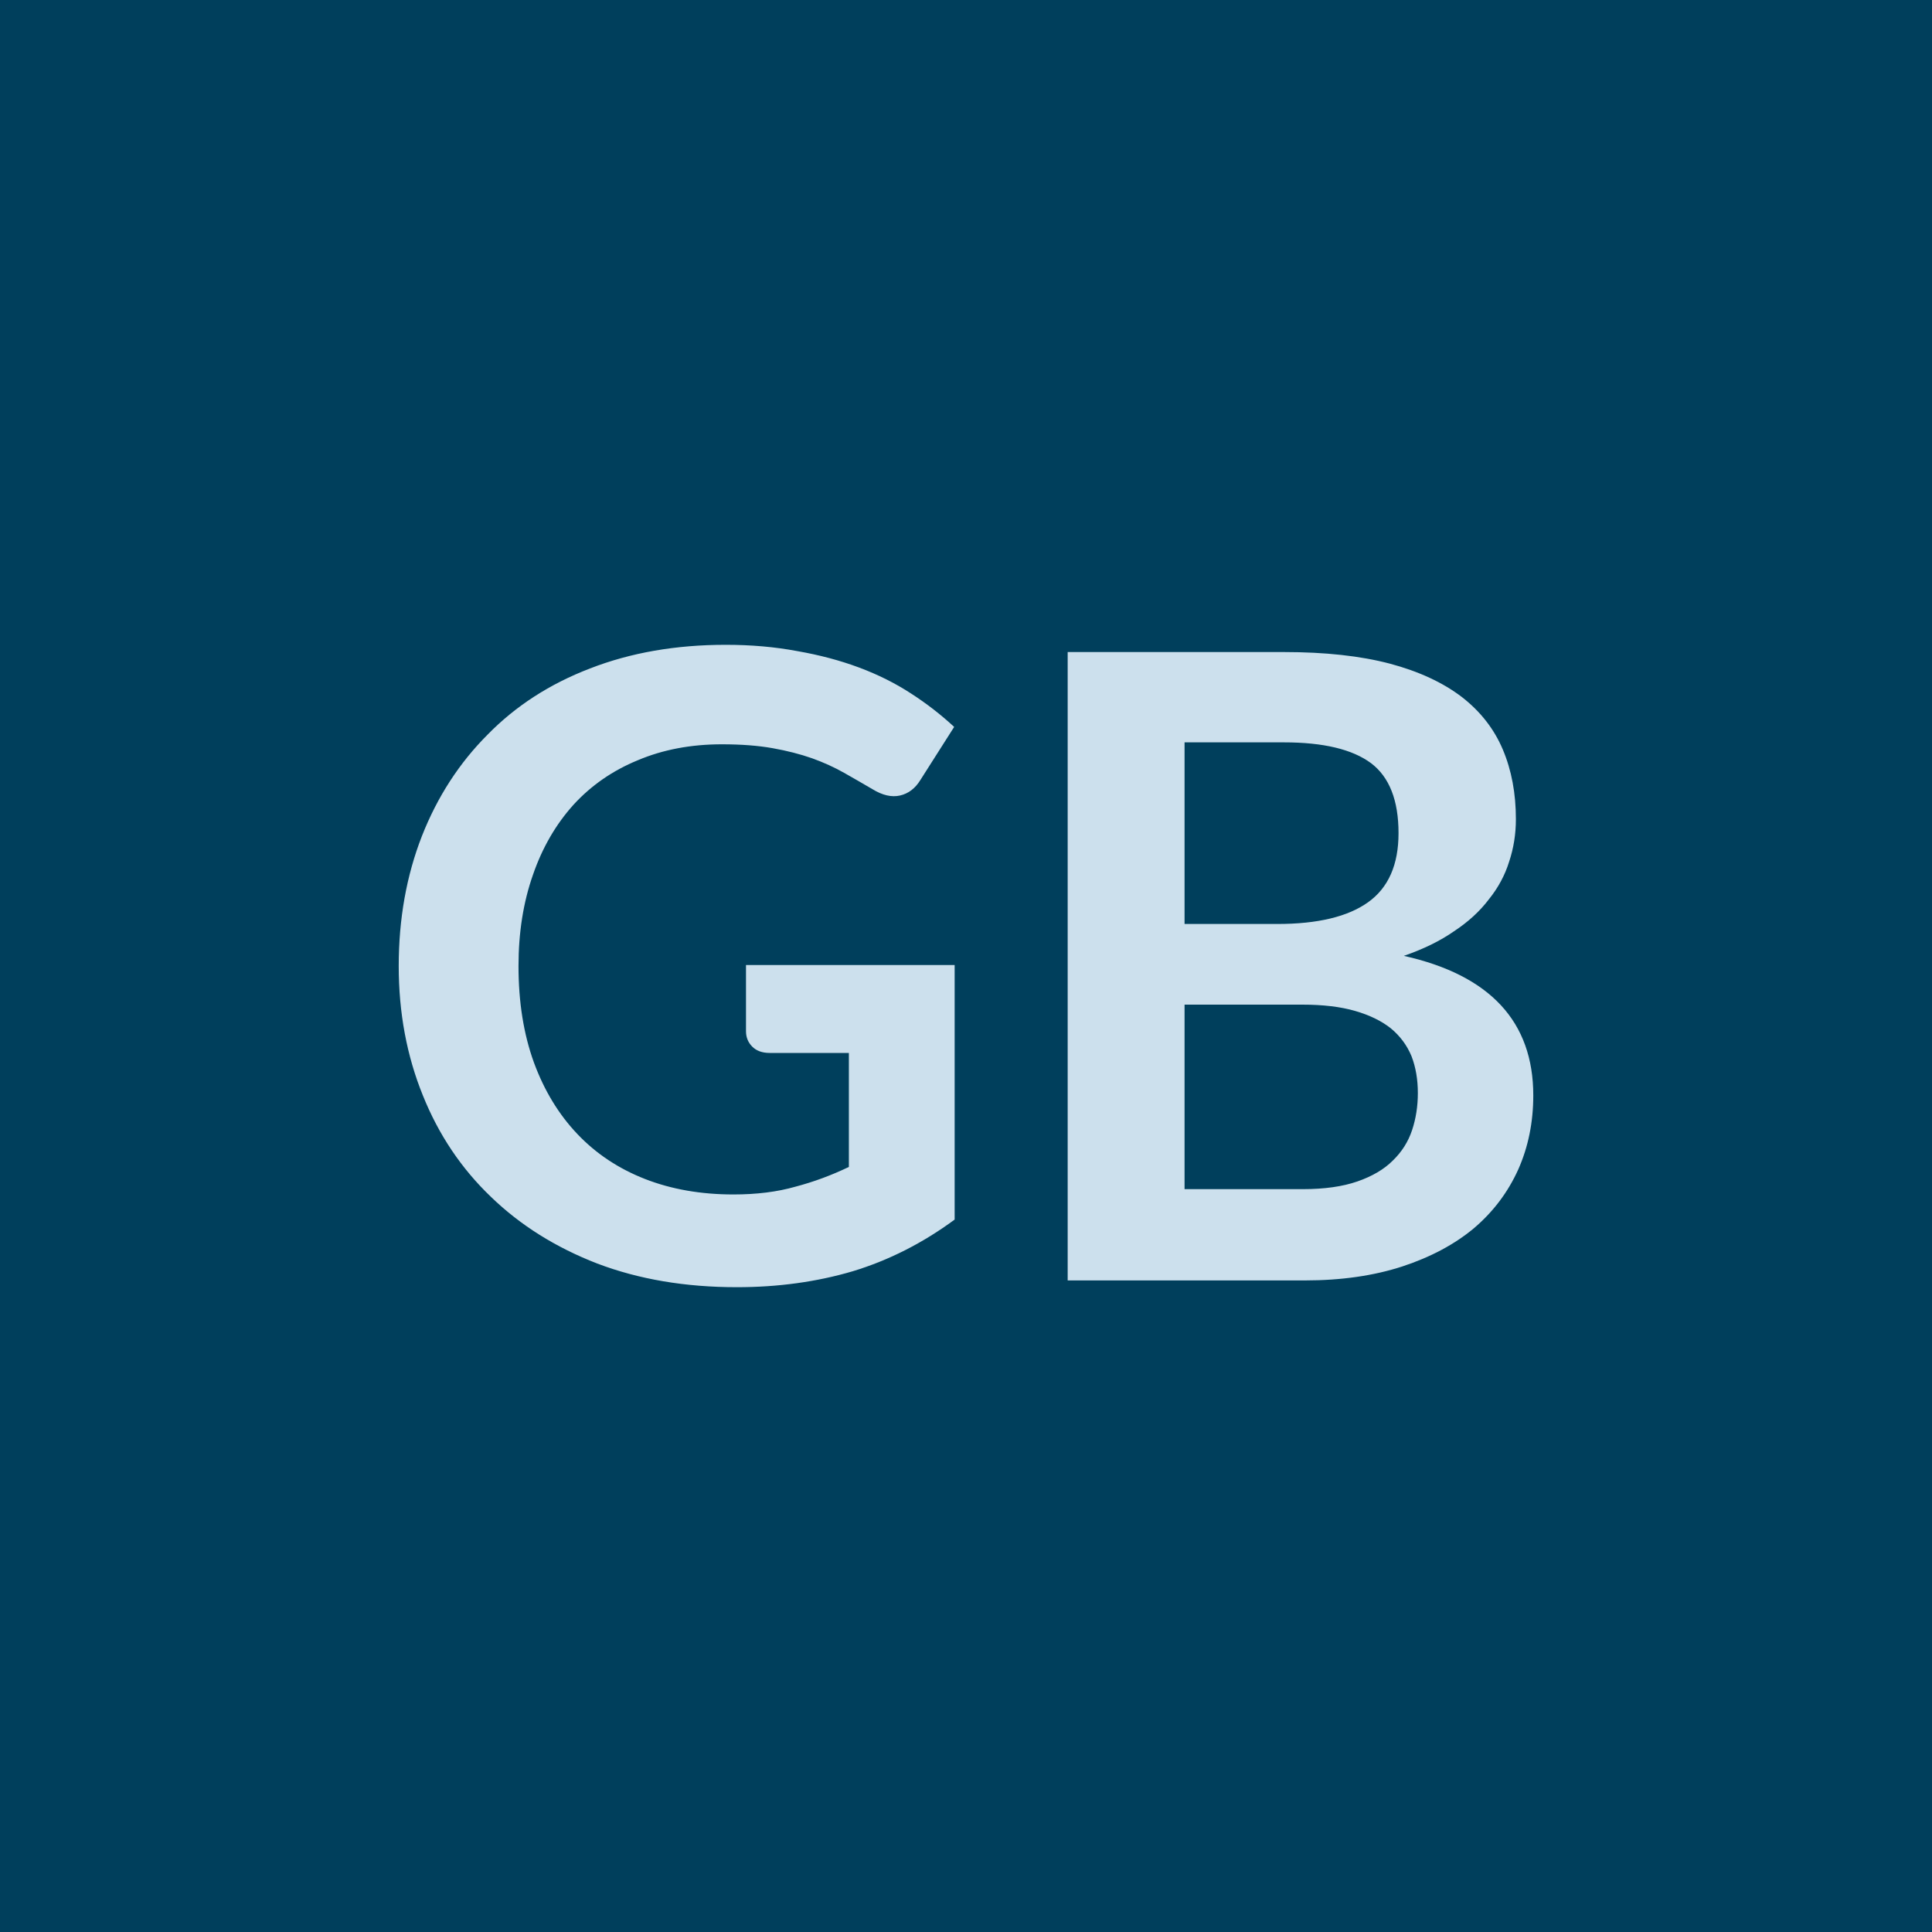 <svg xmlns="http://www.w3.org/2000/svg" width="40" height="40" viewBox="0 0 40 40"><rect width="100%" height="100%" fill="#003F5C"/><path fill="#CCE0ED" d="M15.445 19.98h4.32v5.27q-.99.73-2.11 1.07-1.12.33-2.4.33-1.6 0-2.89-.49-1.29-.5-2.2-1.38-.92-.88-1.41-2.1-.5-1.23-.5-2.68 0-1.46.48-2.69.48-1.22 1.36-2.1.87-.89 2.12-1.37 1.26-.49 2.81-.49.79 0 1.48.13.69.12 1.28.34t1.08.54q.48.31.89.69l-.7 1.1q-.16.26-.42.32t-.57-.13q-.29-.17-.59-.34t-.66-.3q-.37-.13-.82-.21t-1.05-.08q-.96 0-1.74.33-.78.32-1.33.92-.55.61-.84 1.45-.3.85-.3 1.89 0 1.12.32 2 .32.87.9 1.48t1.4.93 1.83.32q.72 0 1.28-.16.57-.15 1.11-.41V21.8h-1.64q-.23 0-.36-.13t-.13-.32zm9.08 4.64h2.45q.67 0 1.13-.16t.73-.43q.28-.27.4-.63t.12-.77q0-.42-.13-.76-.14-.34-.43-.58-.29-.23-.74-.36t-1.09-.13h-2.44zm2.06-9.25h-2.06v3.76h1.92q1.25 0 1.88-.45t.63-1.43q0-1.02-.57-1.45-.58-.43-1.8-.43m-4.48-1.87h4.48q1.28 0 2.19.24.9.24 1.49.69.58.45.85 1.09t.27 1.44q0 .46-.14.88-.13.42-.42.78-.28.37-.72.66-.43.3-1.04.51 2.68.6 2.68 2.89 0 .83-.31 1.53-.32.71-.92 1.22-.6.5-1.48.79-.89.29-2.02.29h-4.91z"/></svg>